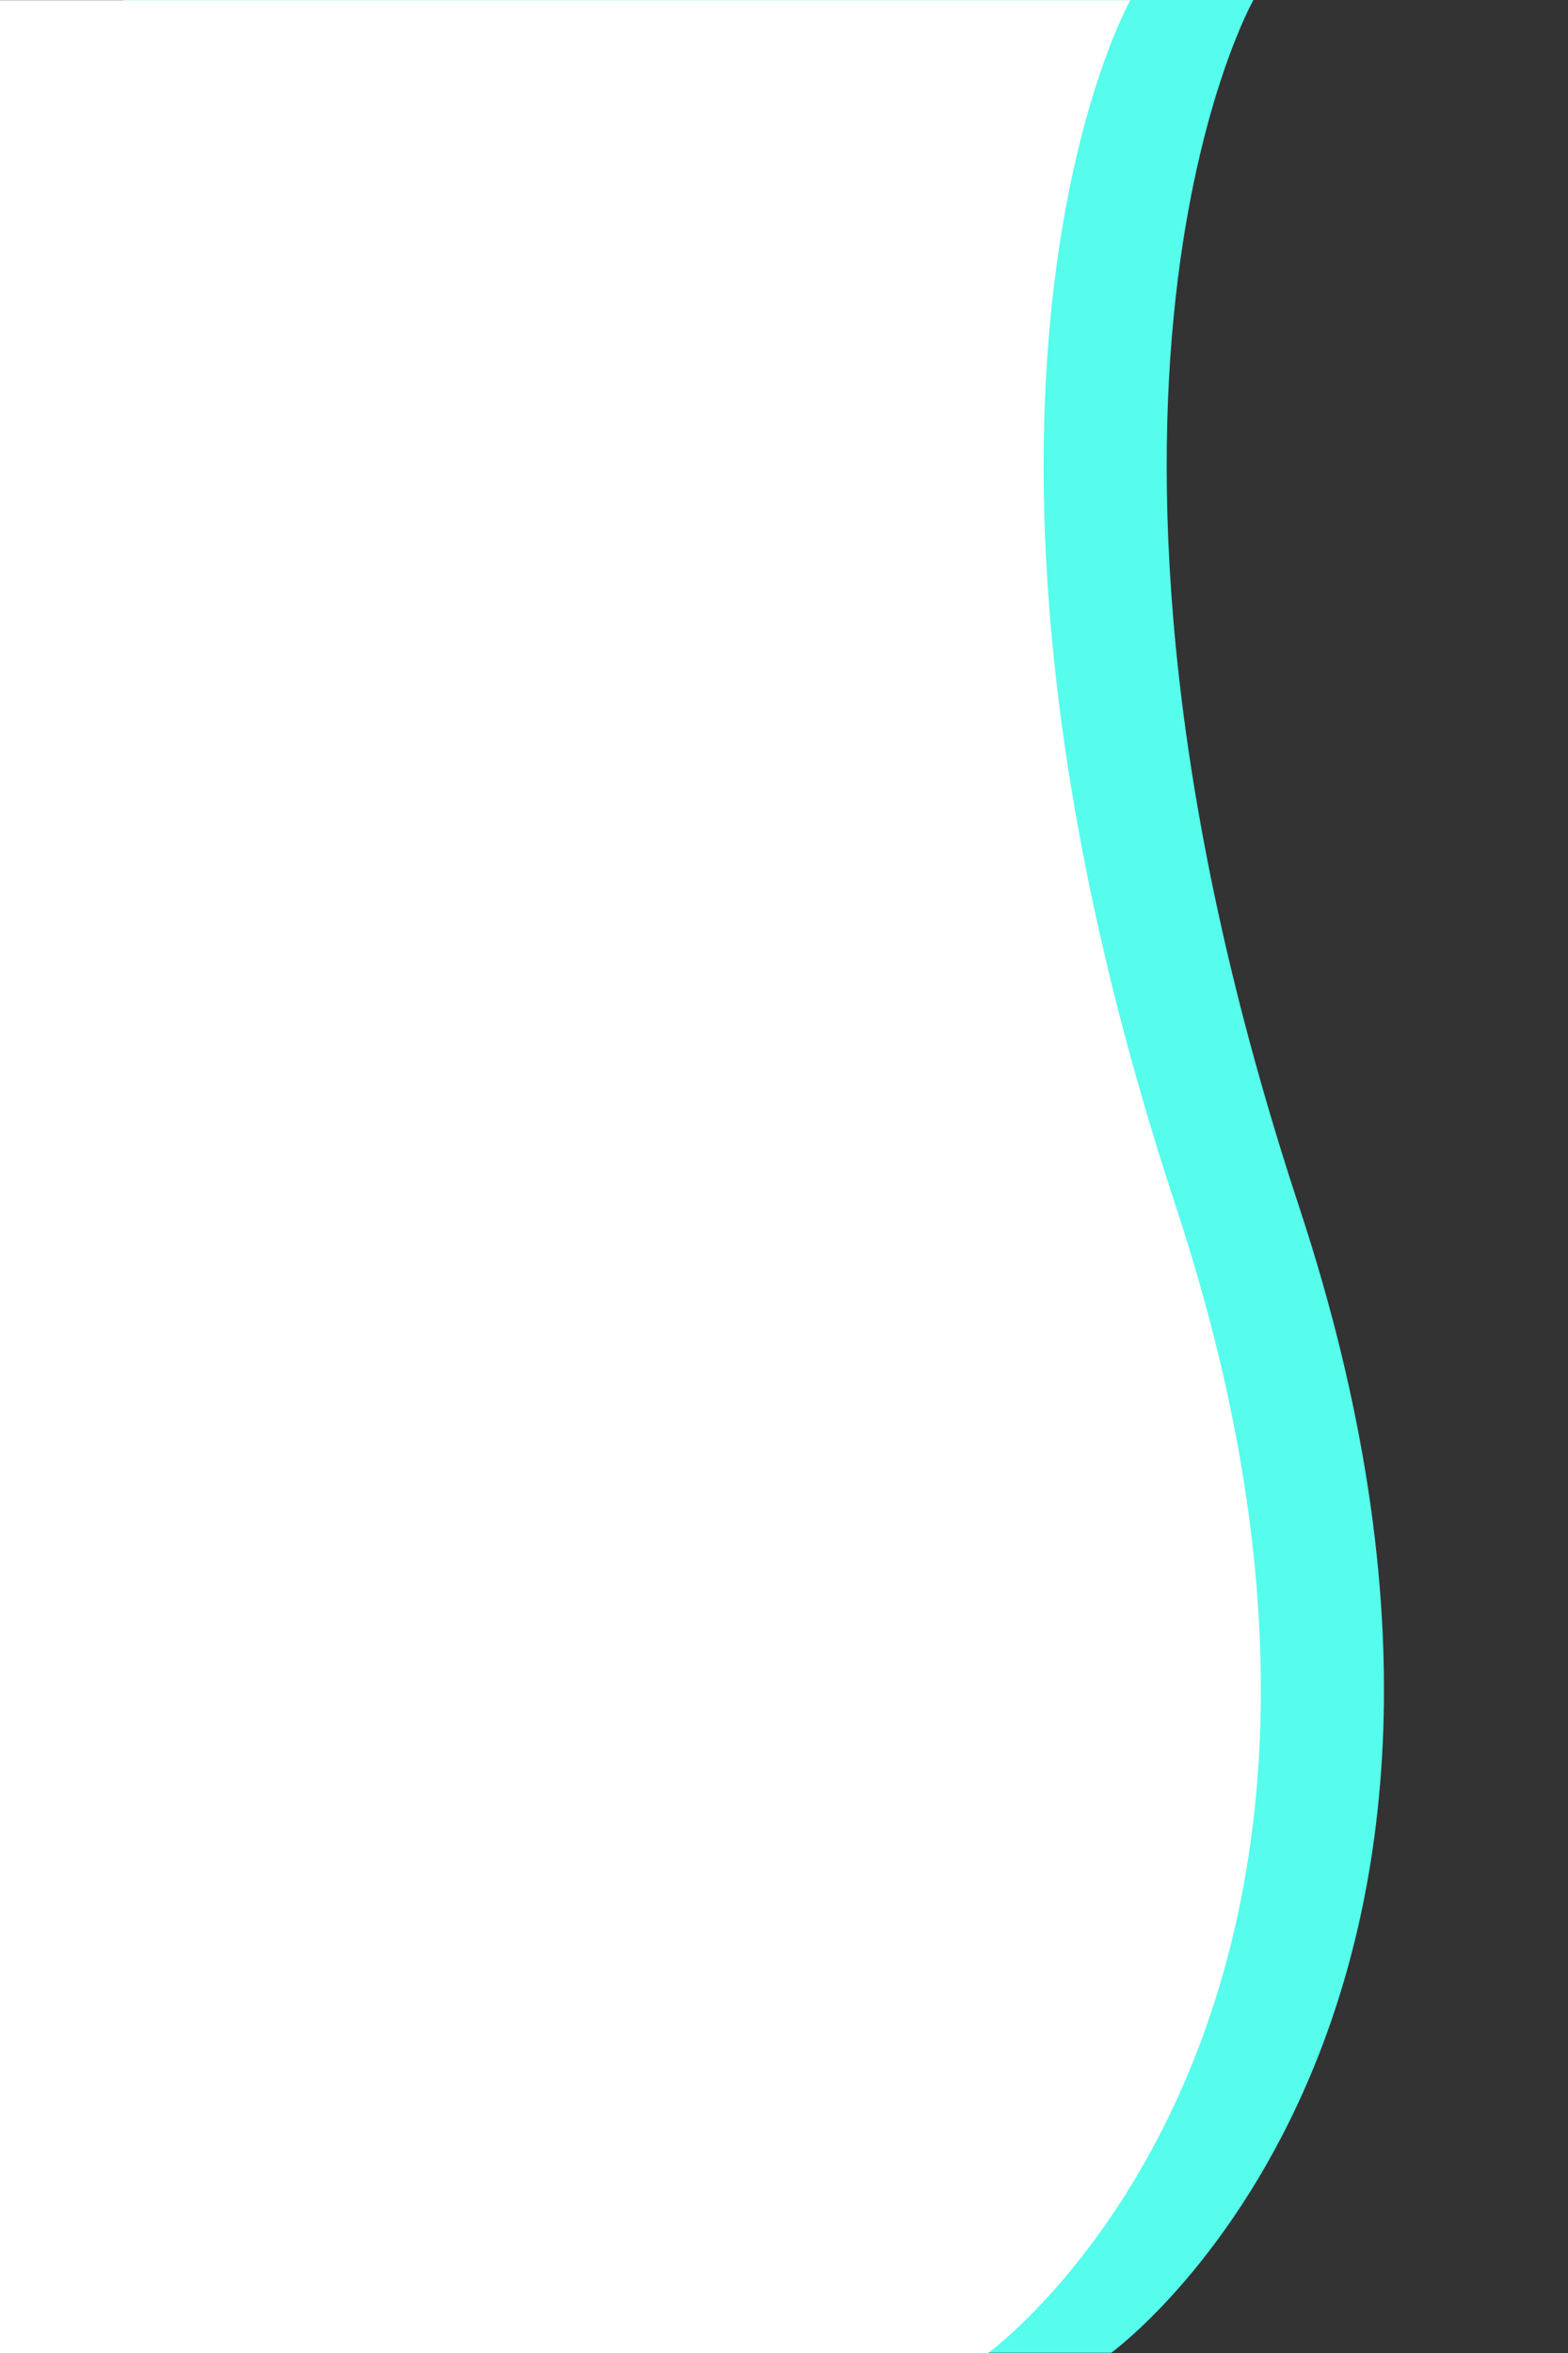 <?xml version="1.0" encoding="UTF-8" standalone="no"?><svg xmlns="http://www.w3.org/2000/svg" xmlns:xlink="http://www.w3.org/1999/xlink" data-name="Capa 1" fill="#000000" height="3061.7" preserveAspectRatio="xMidYMid meet" version="1" viewBox="0.0 0.0 2040.6 3061.7" width="2040.6" zoomAndPan="magnify"><rect x="0.0" y="0.0" width="2040.6" height="3061.7" fill="#333333" stroke="none"/><g id="change1_1"><path d="M160.2.15V3061.56h1286s594.42-430.41,244.71-1490.41S1631.2.15,1631.2.15Z" fill="#56fcec" transform="translate(0 -.15)"/></g><g id="change2_1"><path d="M0,.44V3061.85H1286s594.42-430.41,244.71-1490.41S1471,.44,1471,.44Z" fill="#ffffff" transform="translate(0 -.15)"/></g></svg>